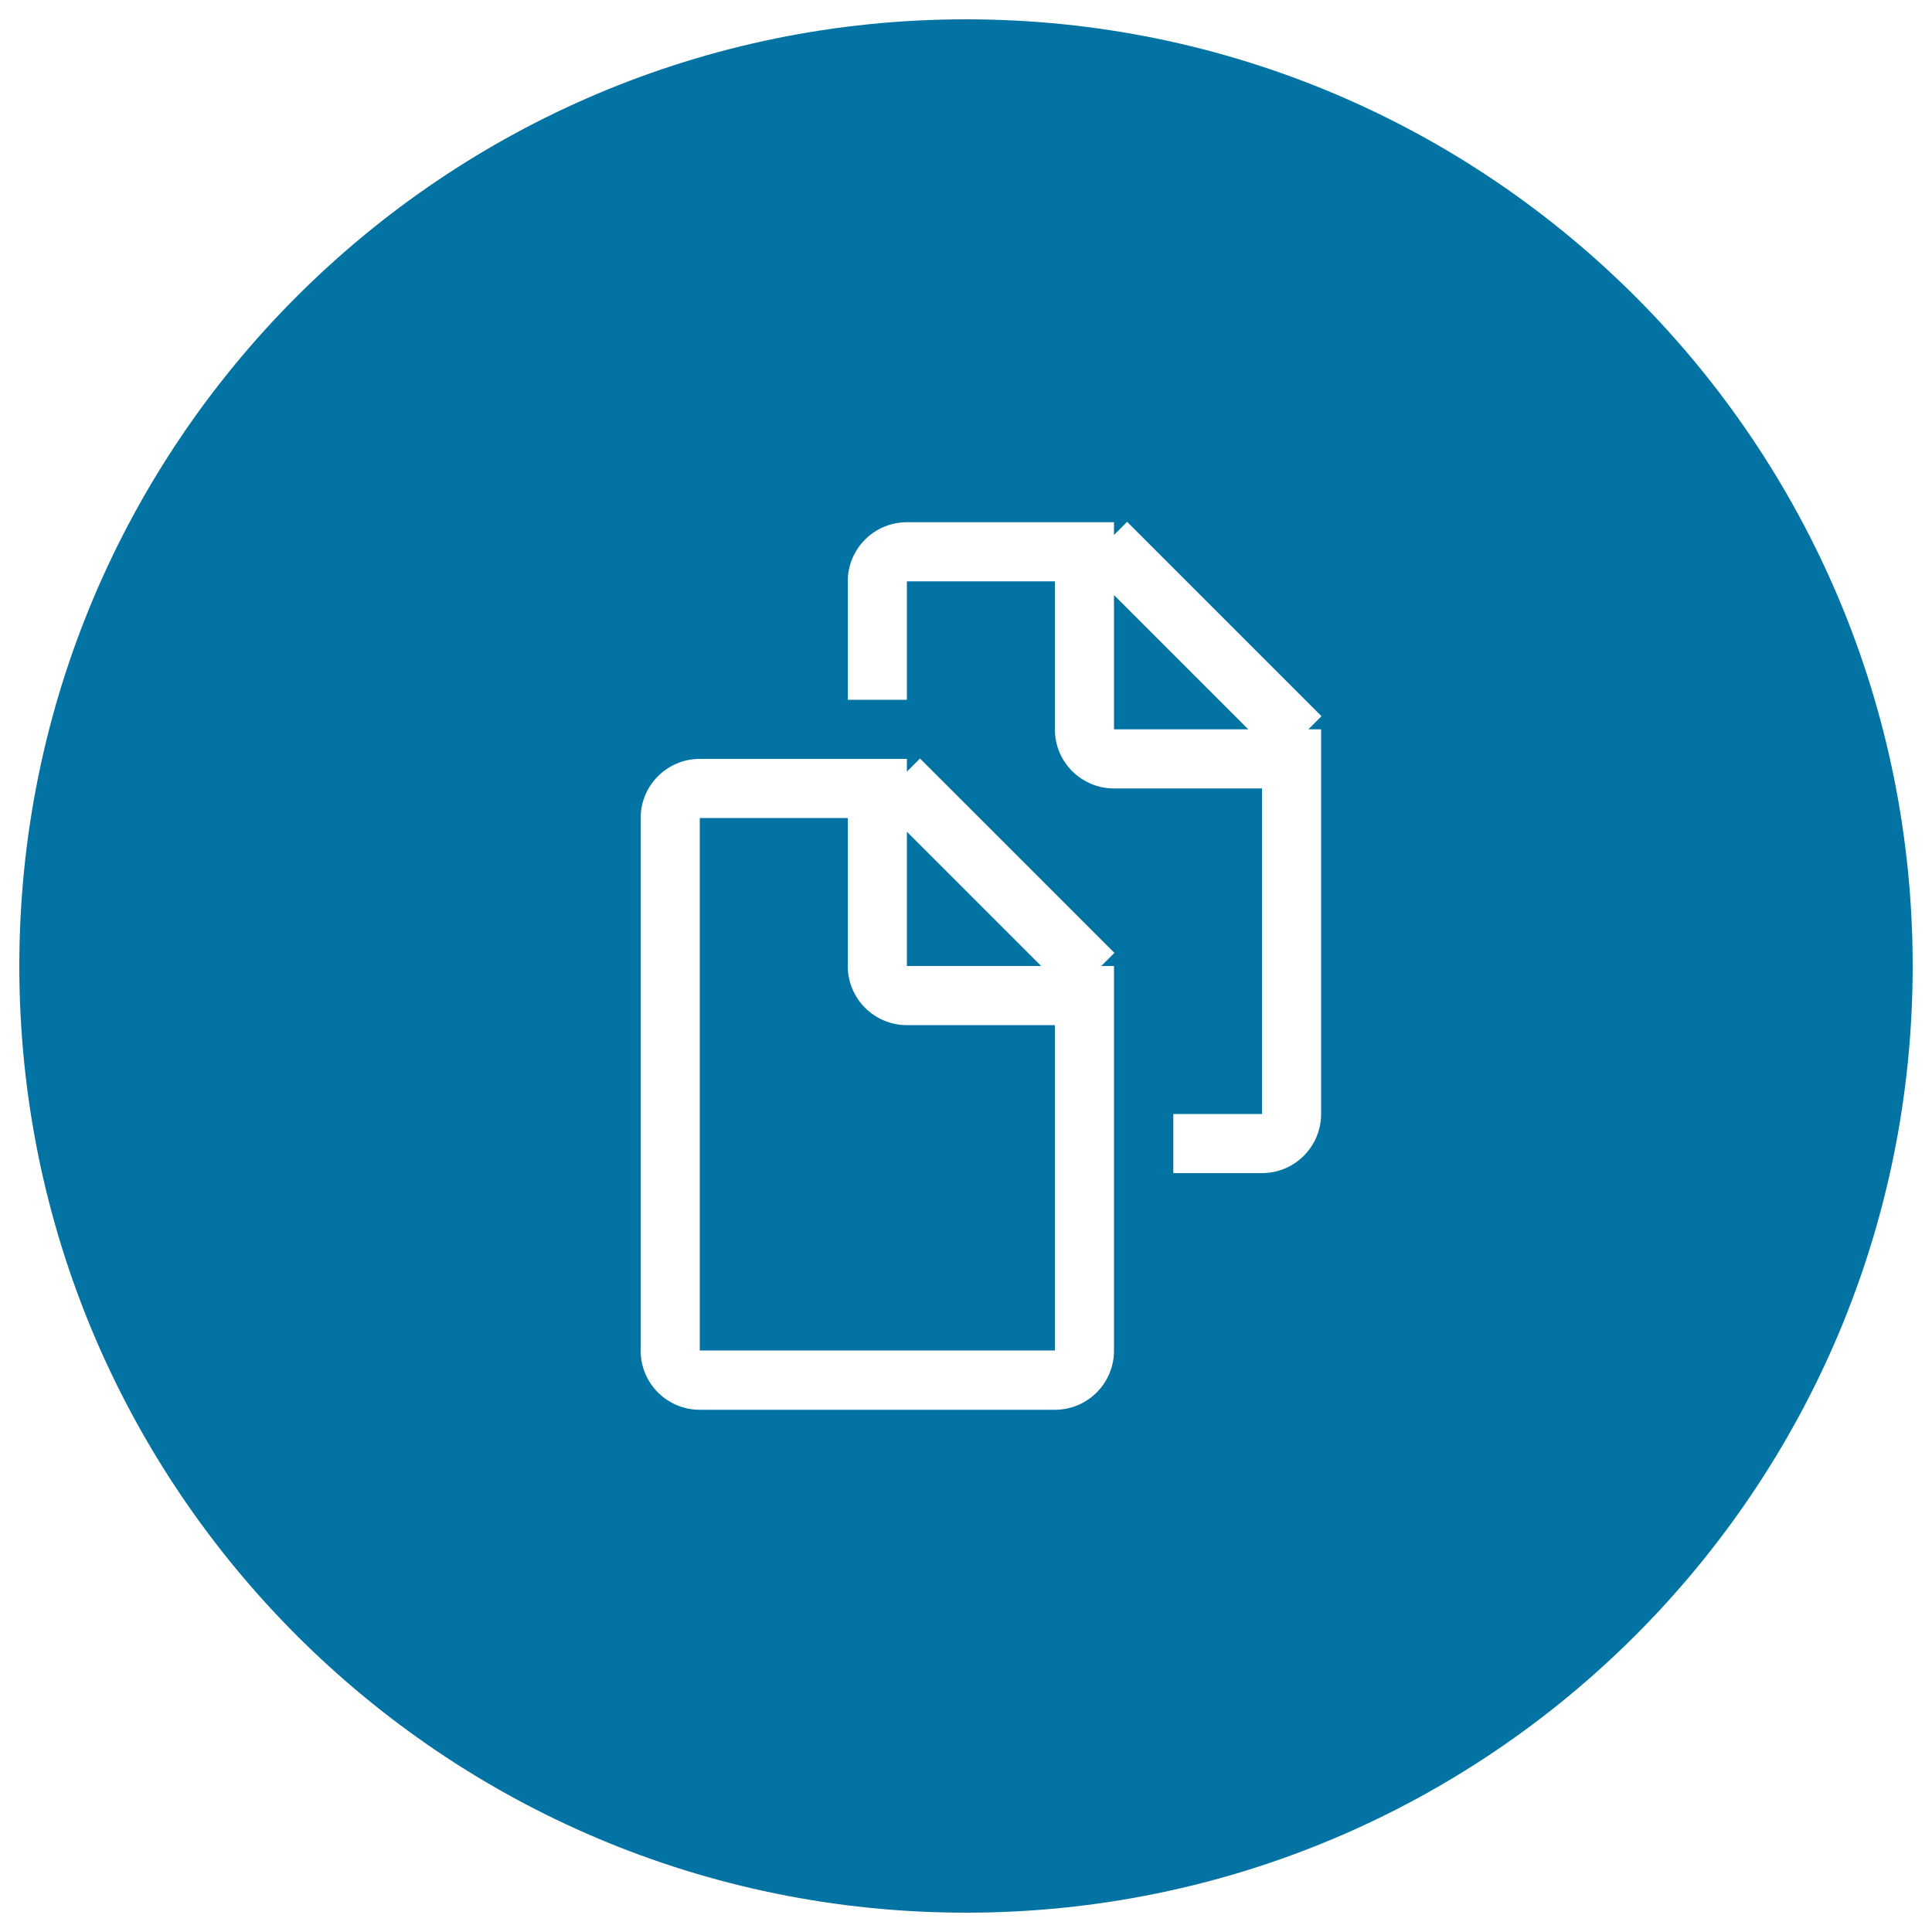 <svg xmlns="http://www.w3.org/2000/svg" viewBox="0 0 1000 1000" style="fill:#0273a2">
<title>Copy Black Circular Interface Button SVG icon</title>
<g><g><g id="circle_70_"><g><path d="M469.4,430.5V500h69.5L469.4,430.5z M576.6,377.5h69.5L576.6,308V377.5z M500,10C229.4,10,10,229.4,10,500s219.4,490,490,490c270.6,0,490-219.4,490-490S770.6,10,500,10z M576.6,500v199.1c0,16.9-13.7,30.6-30.6,30.6H362.2c-16.9,0-30.6-13.7-30.6-30.6V423.4c0-16.9,13.7-30.6,30.6-30.6h107.2v6.6l6.8-6.8l100.6,100.6L570,500H576.6z M683.8,377.5v199.1c0,16.9-13.7,30.6-30.6,30.6h-45.9v-30.6h45.9V408.1h-76.6c-16.9,0-30.6-13.7-30.6-30.6v-76.6h-76.6v61.3h-30.6v-61.3c0-16.9,13.7-30.6,30.6-30.6h107.2v6.6l6.8-6.8L684,370.7l-6.8,6.8H683.8z M438.8,500v-76.6h-76.6v275.6h183.8V530.6h-76.6C452.5,530.6,438.8,516.9,438.8,500z"/></g></g></g></g>
</svg>